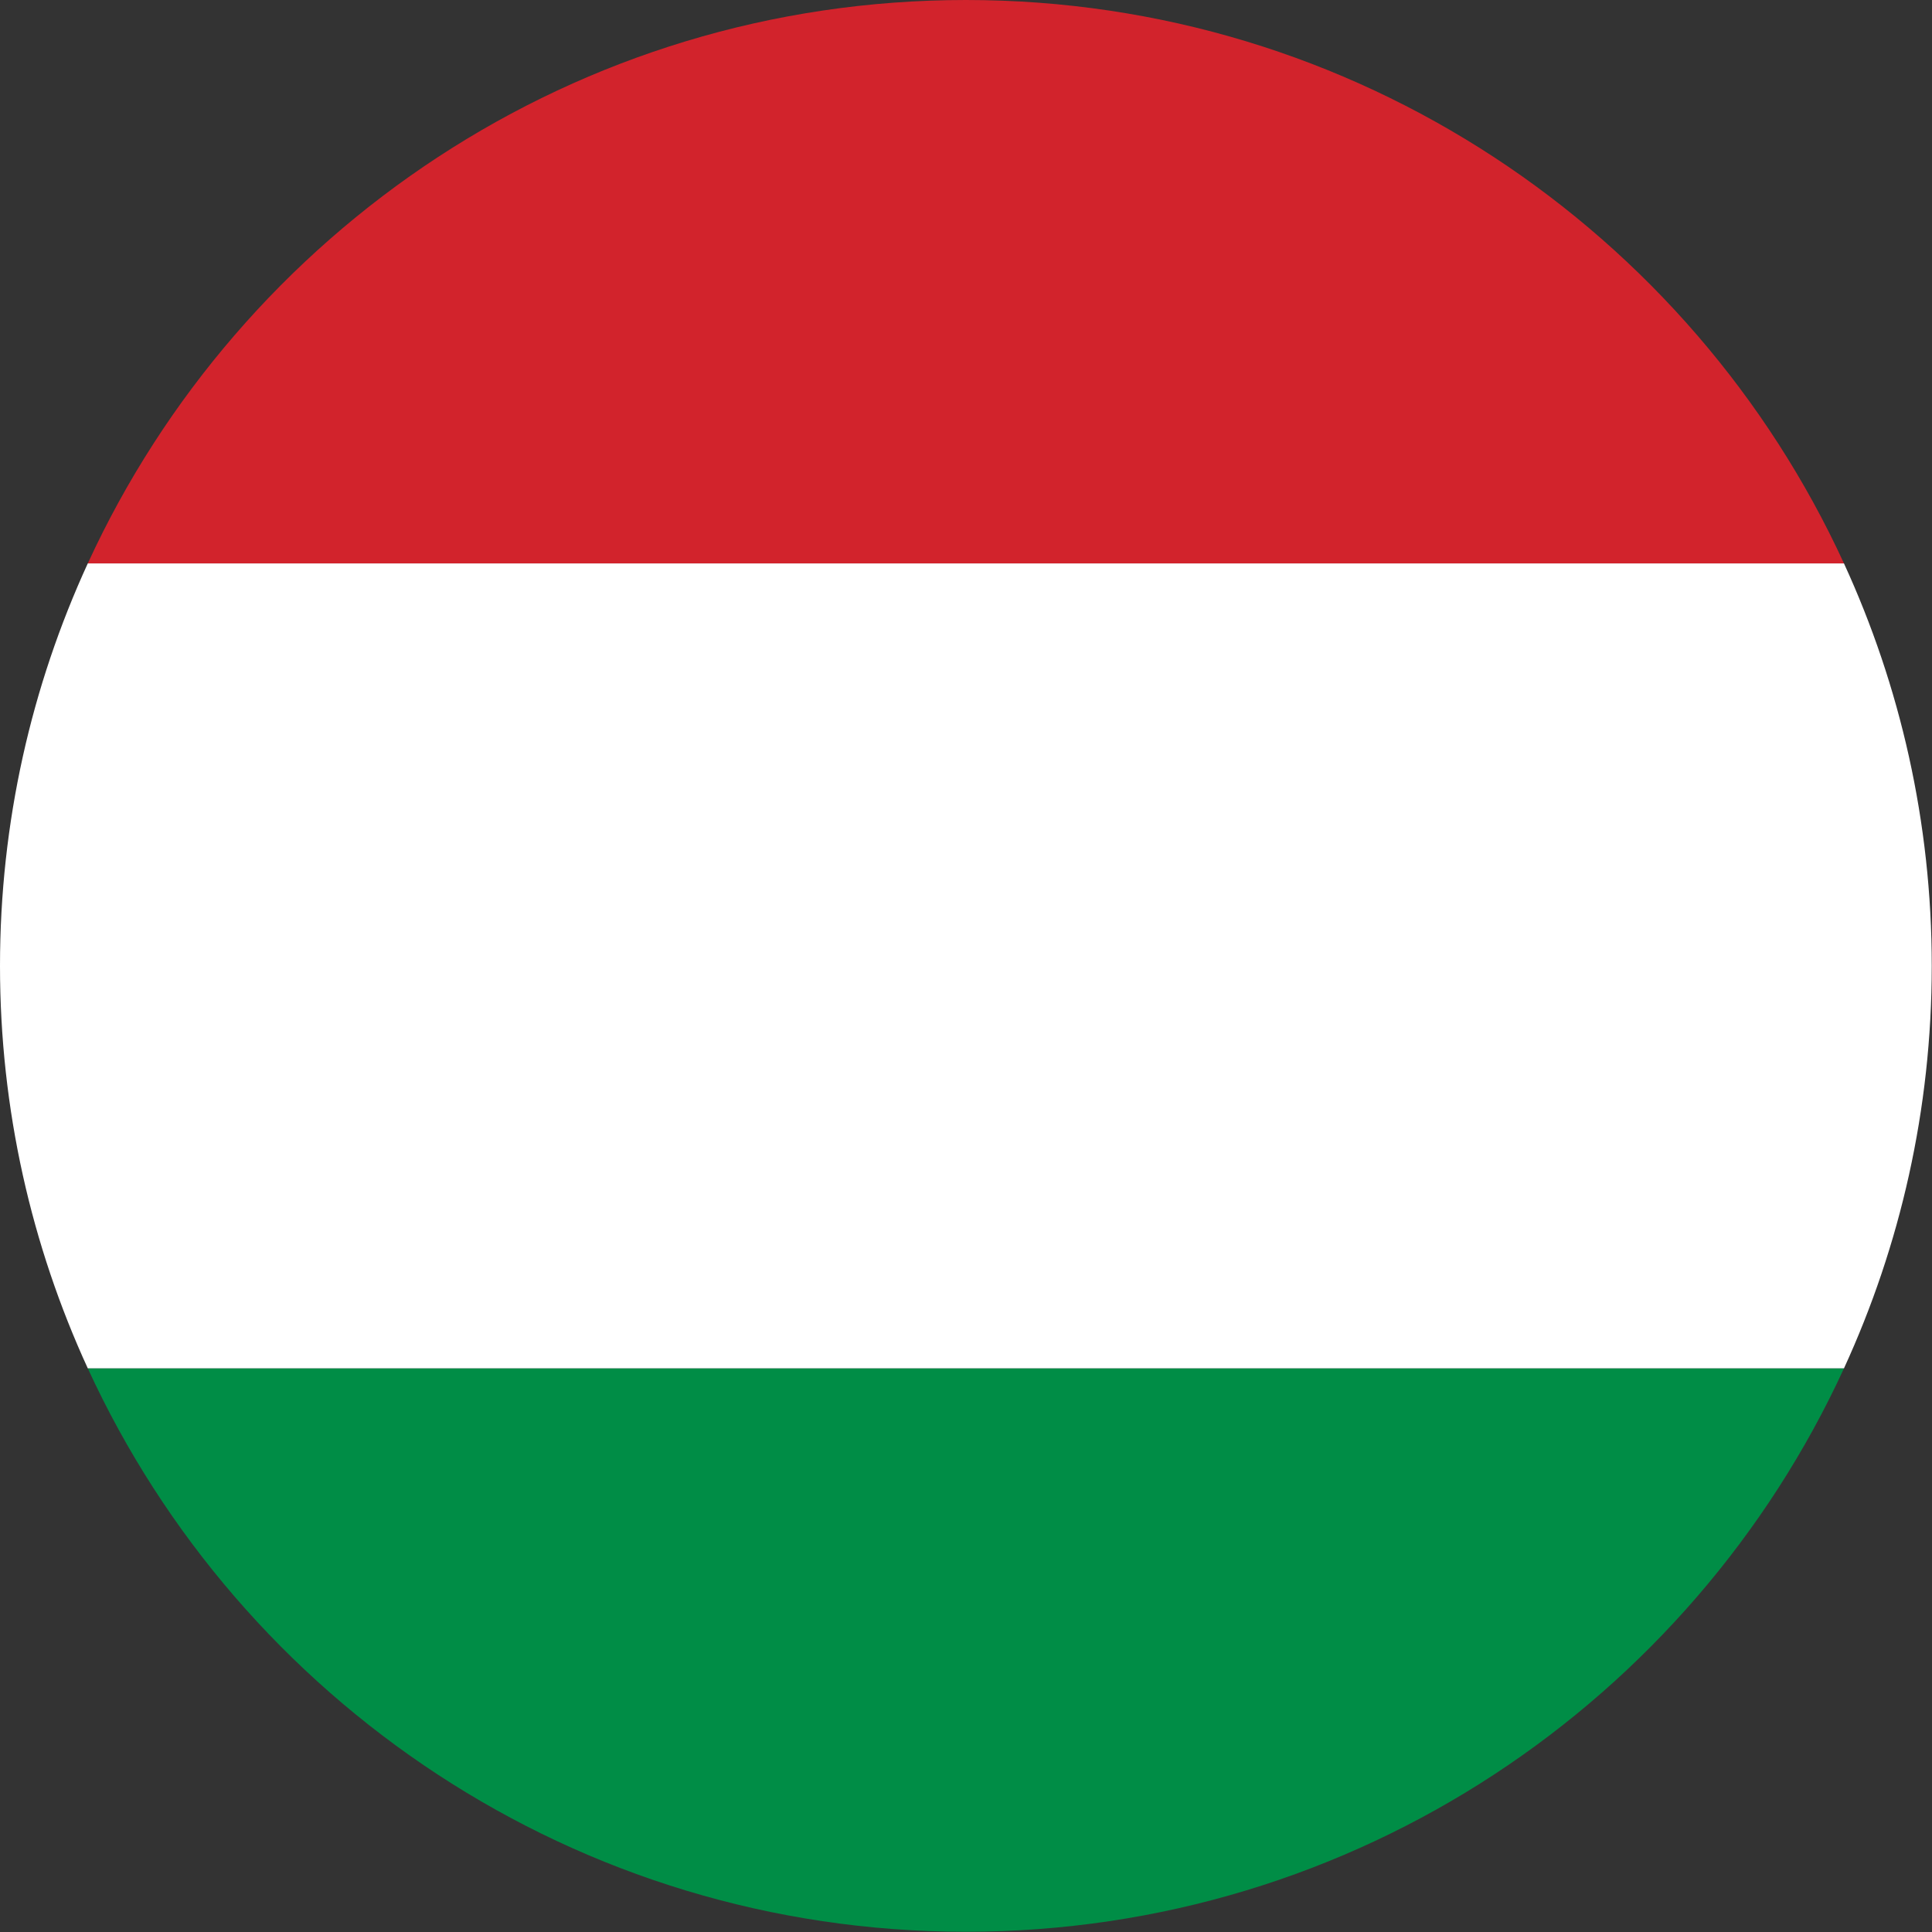 <svg width="16" height="16" viewBox="0 0 16 16" fill="none" xmlns="http://www.w3.org/2000/svg">
<rect x="0" y="0" width="16" height="16" fill="#333333" stroke="none"/>
<path fill-rule="evenodd" clip-rule="evenodd" d="M7.999 15.998C11.227 15.998 14.006 14.085 15.271 11.332H0.727C1.992 14.085 4.772 15.998 7.999 15.998" fill="#008D46"/>
<path fill-rule="evenodd" clip-rule="evenodd" d="M7.999 0C4.772 0 1.992 1.913 0.727 4.666H15.271C14.006 1.913 11.227 0 7.999 0" fill="#D2232C"/>
<path fill-rule="evenodd" clip-rule="evenodd" d="M0 7.999C0 9.188 0.261 10.317 0.727 11.332H15.271C15.737 10.317 15.998 9.188 15.998 7.999C15.998 6.809 15.737 5.681 15.271 4.666H0.727C0.261 5.681 0 6.809 0 7.999" fill="white"/>
</svg>
